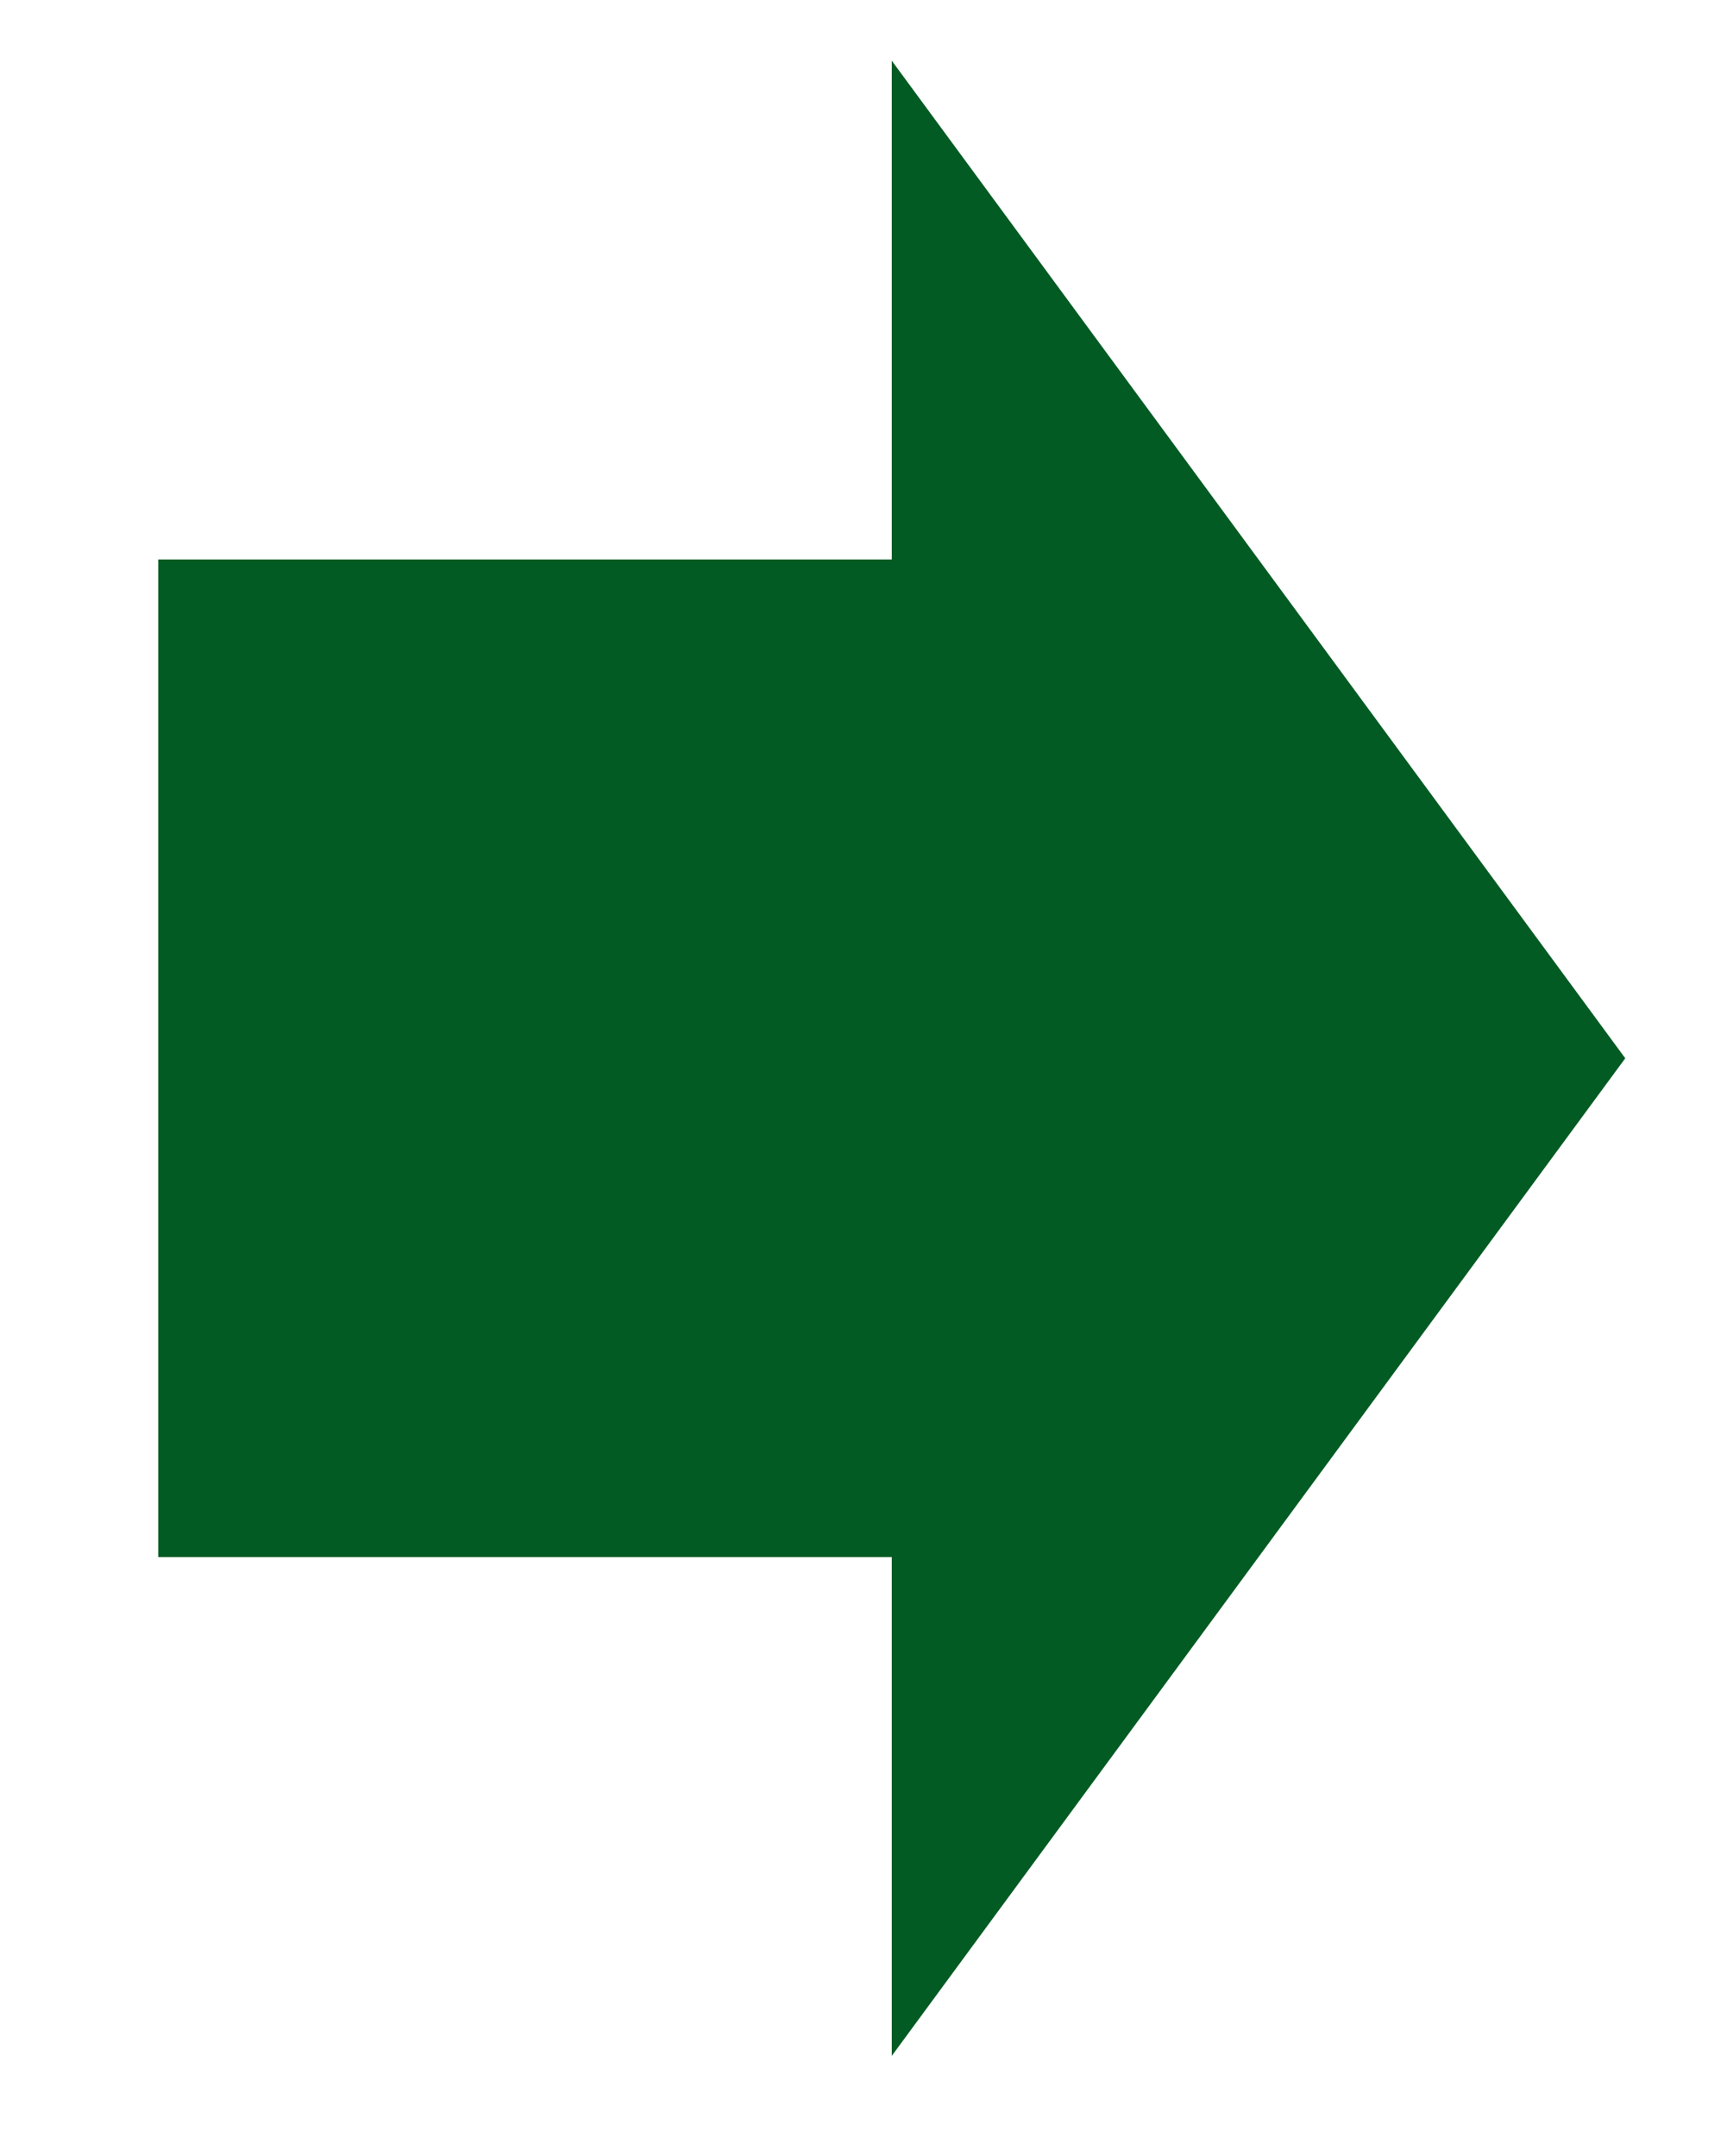 <?xml version="1.0" standalone="yes"?>

<svg version="1.1" viewBox="0.0 0.0 100.0 124.858" fill="none" stroke="none" stroke-linecap="square" stroke-miterlimit="10" xmlns="http://www.w3.org/2000/svg" xmlns:xlink="http://www.w3.org/1999/xlink"><clipPath id="p.0"><path d="m0 0l100.0 0l0 124.858l-100.0 0l0 -124.858z" clip-rule="nonzero"></path></clipPath><g clip-path="url(#p.0)"><path fill="#000000" fill-opacity="0.0" d="m0 0l100.0 0l0 124.858l-100.0 0z" fill-rule="evenodd"></path><path fill="#025b23" d="m9.165 32.396l42.472 0l0 -28.882l42.472 57.764l-42.472 57.764l0 -28.882l-42.472 0z" fill-rule="evenodd"></path></g></svg>

